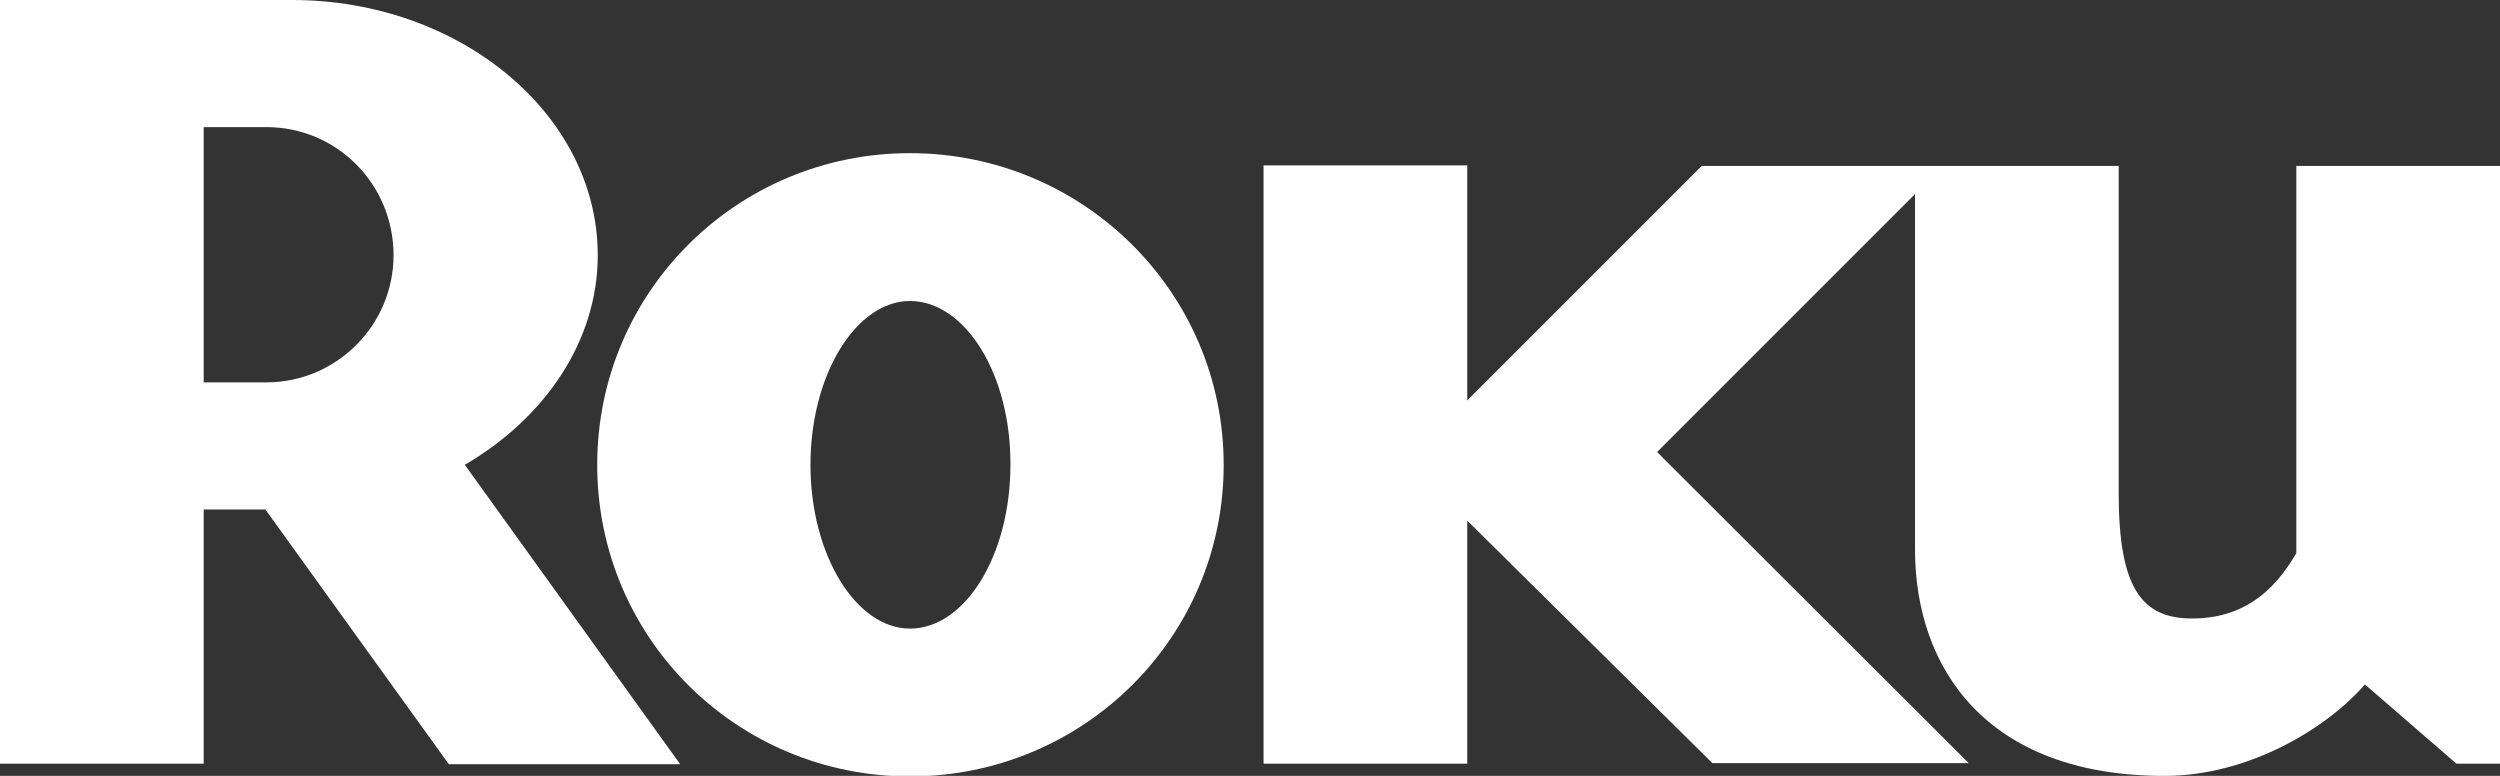 <?xml version="1.0" encoding="utf-8"?>
<!-- Generator: Adobe Illustrator 22.1.0, SVG Export Plug-In . SVG Version: 6.00 Build 0)  -->
<svg version="1.1" id="Layer_1" xmlns="http://www.w3.org/2000/svg" xmlns:xlink="http://www.w3.org/1999/xlink" x="0px" y="0px"
	 viewBox="0 0 470.1 145.9" style="enable-background:new 0 0 470.1 145.9;" xml:space="preserve">
<rect x="0" y="0" width="470.1" height="145.9" fill="#333333" stroke="none"/>
<style type="text/css">
	.st0{fill:#FFFFFF;}
	.st1{fill:none;}
</style>
<path class="st0" d="M127.9,143.7H84.4L49.9,95.8H38.3v47.8H0V0h54.9c31.6,0,57.5,21.5,57.5,48c0,16.1-9.9,30.6-25,39.4L127.9,143.7
	 M74,48c0-13.4-10.7-24.1-23.9-24.1H38.3v48h11.8C63.3,71.9,74,61.1,74,48"/>
<rect x="112" y="28" class="st1" width="119" height="117.9"/>
<g>
	<path class="st0" d="M230.1,87.4c0,32.5-26.4,58.6-59,58.6c-32.5,0-58.8-26-58.8-58.6c0-32.5,26.3-58.6,58.8-58.6
		C203.6,28.8,230.1,54.9,230.1,87.4 M171.1,56.6c-10.1,0-18.7,13.8-18.7,30.8s8.6,30.8,18.7,30.8c10.4,0,18.9-13.8,18.9-30.8
		C190.1,70.4,181.5,56.6,171.1,56.6"/>
</g>
<rect x="237" y="31" class="st1" width="233.1" height="114.9"/>
<g>
	<path class="st0" d="M320,31.2l-44.1,44.1V31.1h-38.3v112.5h38.3V97.9l46.1,45.6h48.2L311.6,85l48.5-48.5v66.8
		c0,22.2,13.3,42.6,46.9,42.6c15.9,0,30.6-9,37.7-17.2l17.2,14.9h8.2V31.2h-38.3V104c-4.3,7.5-10.3,12.3-19.6,12.3
		c-9.4,0-13.8-5.6-13.8-23.5V31.2"/>
</g>
</svg>

